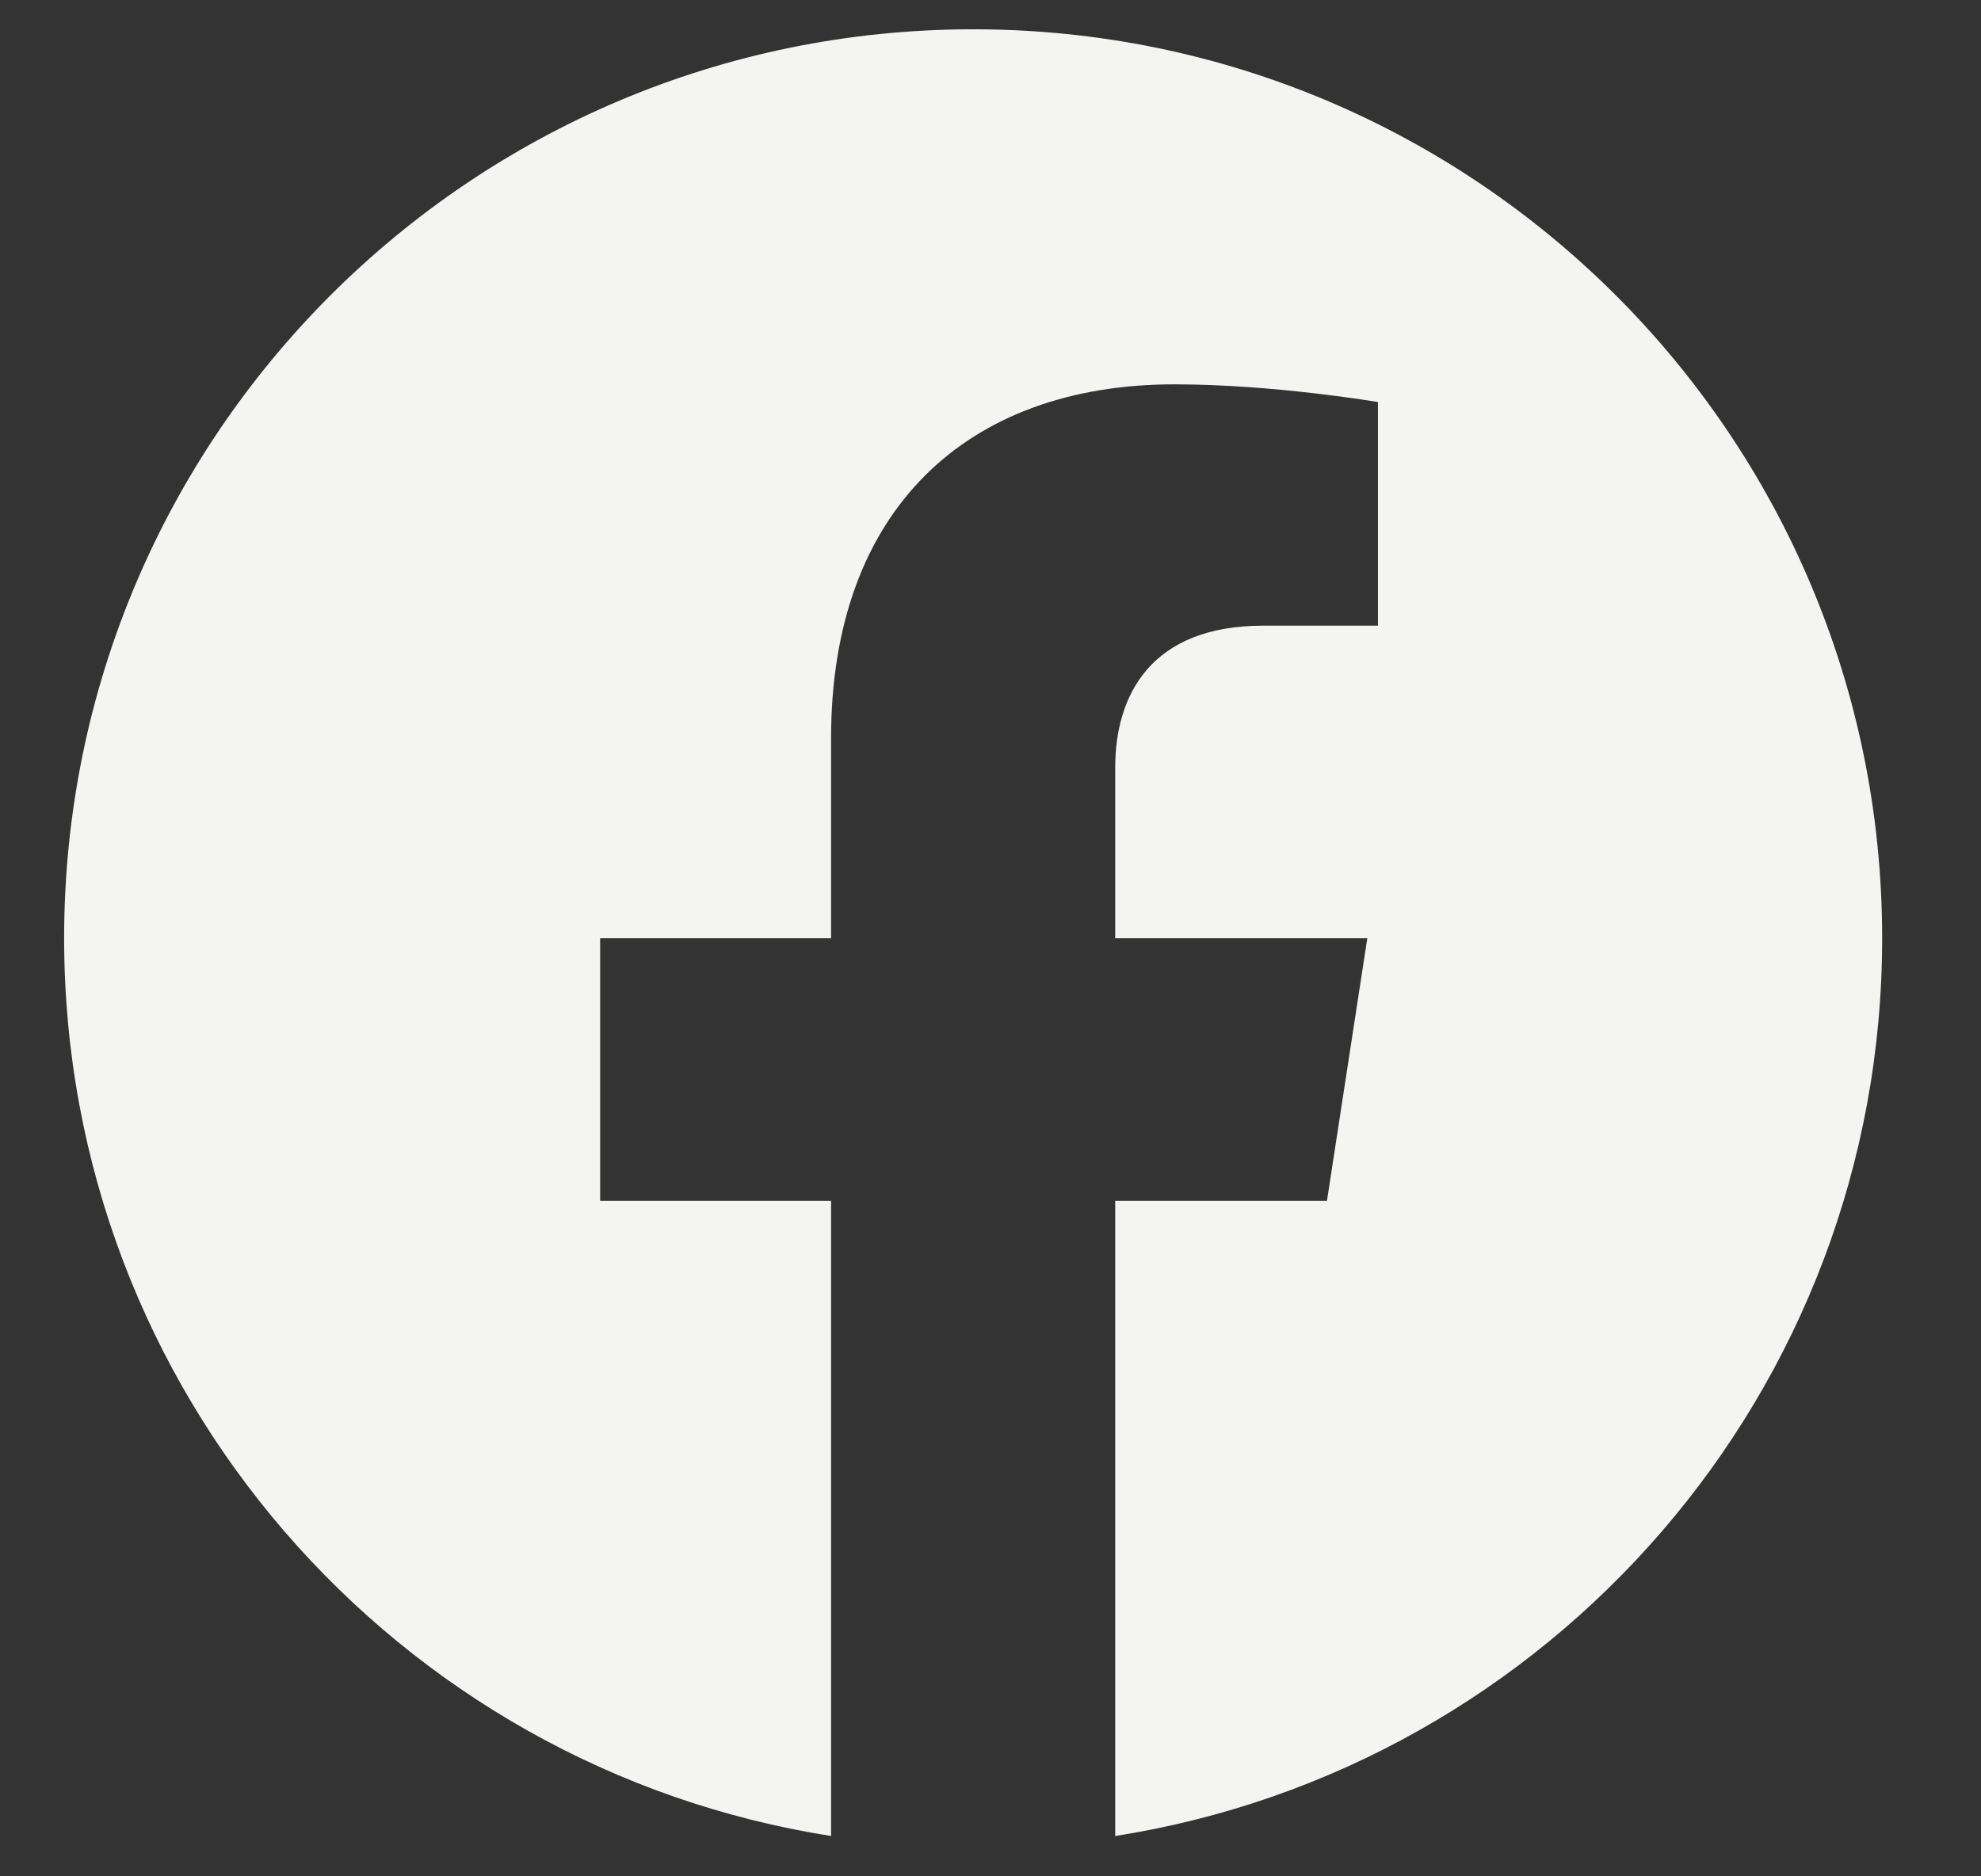 <svg width="19" height="18" viewBox="0 0 19 18" fill="none" xmlns="http://www.w3.org/2000/svg">
<rect x="0" y="0" width="19" height="18" fill="#333333" stroke="none"/>
<path d="M18.052 9C18.052 4.184 14.15 0.281 9.334 0.281C4.517 0.281 0.615 4.184 0.615 9C0.615 13.352 3.803 16.959 7.971 17.613L7.971 11.52H5.756L5.756 9H7.971V7.079C7.971 4.894 9.272 3.687 11.264 3.687C12.218 3.687 13.216 3.857 13.216 3.857L13.216 6.002H12.117C11.034 6.002 10.696 6.674 10.696 7.363V9L13.114 9L12.727 11.52L10.696 11.52V17.613C14.864 16.959 18.052 13.352 18.052 9Z" fill="#F4F4F2"/>
</svg>
